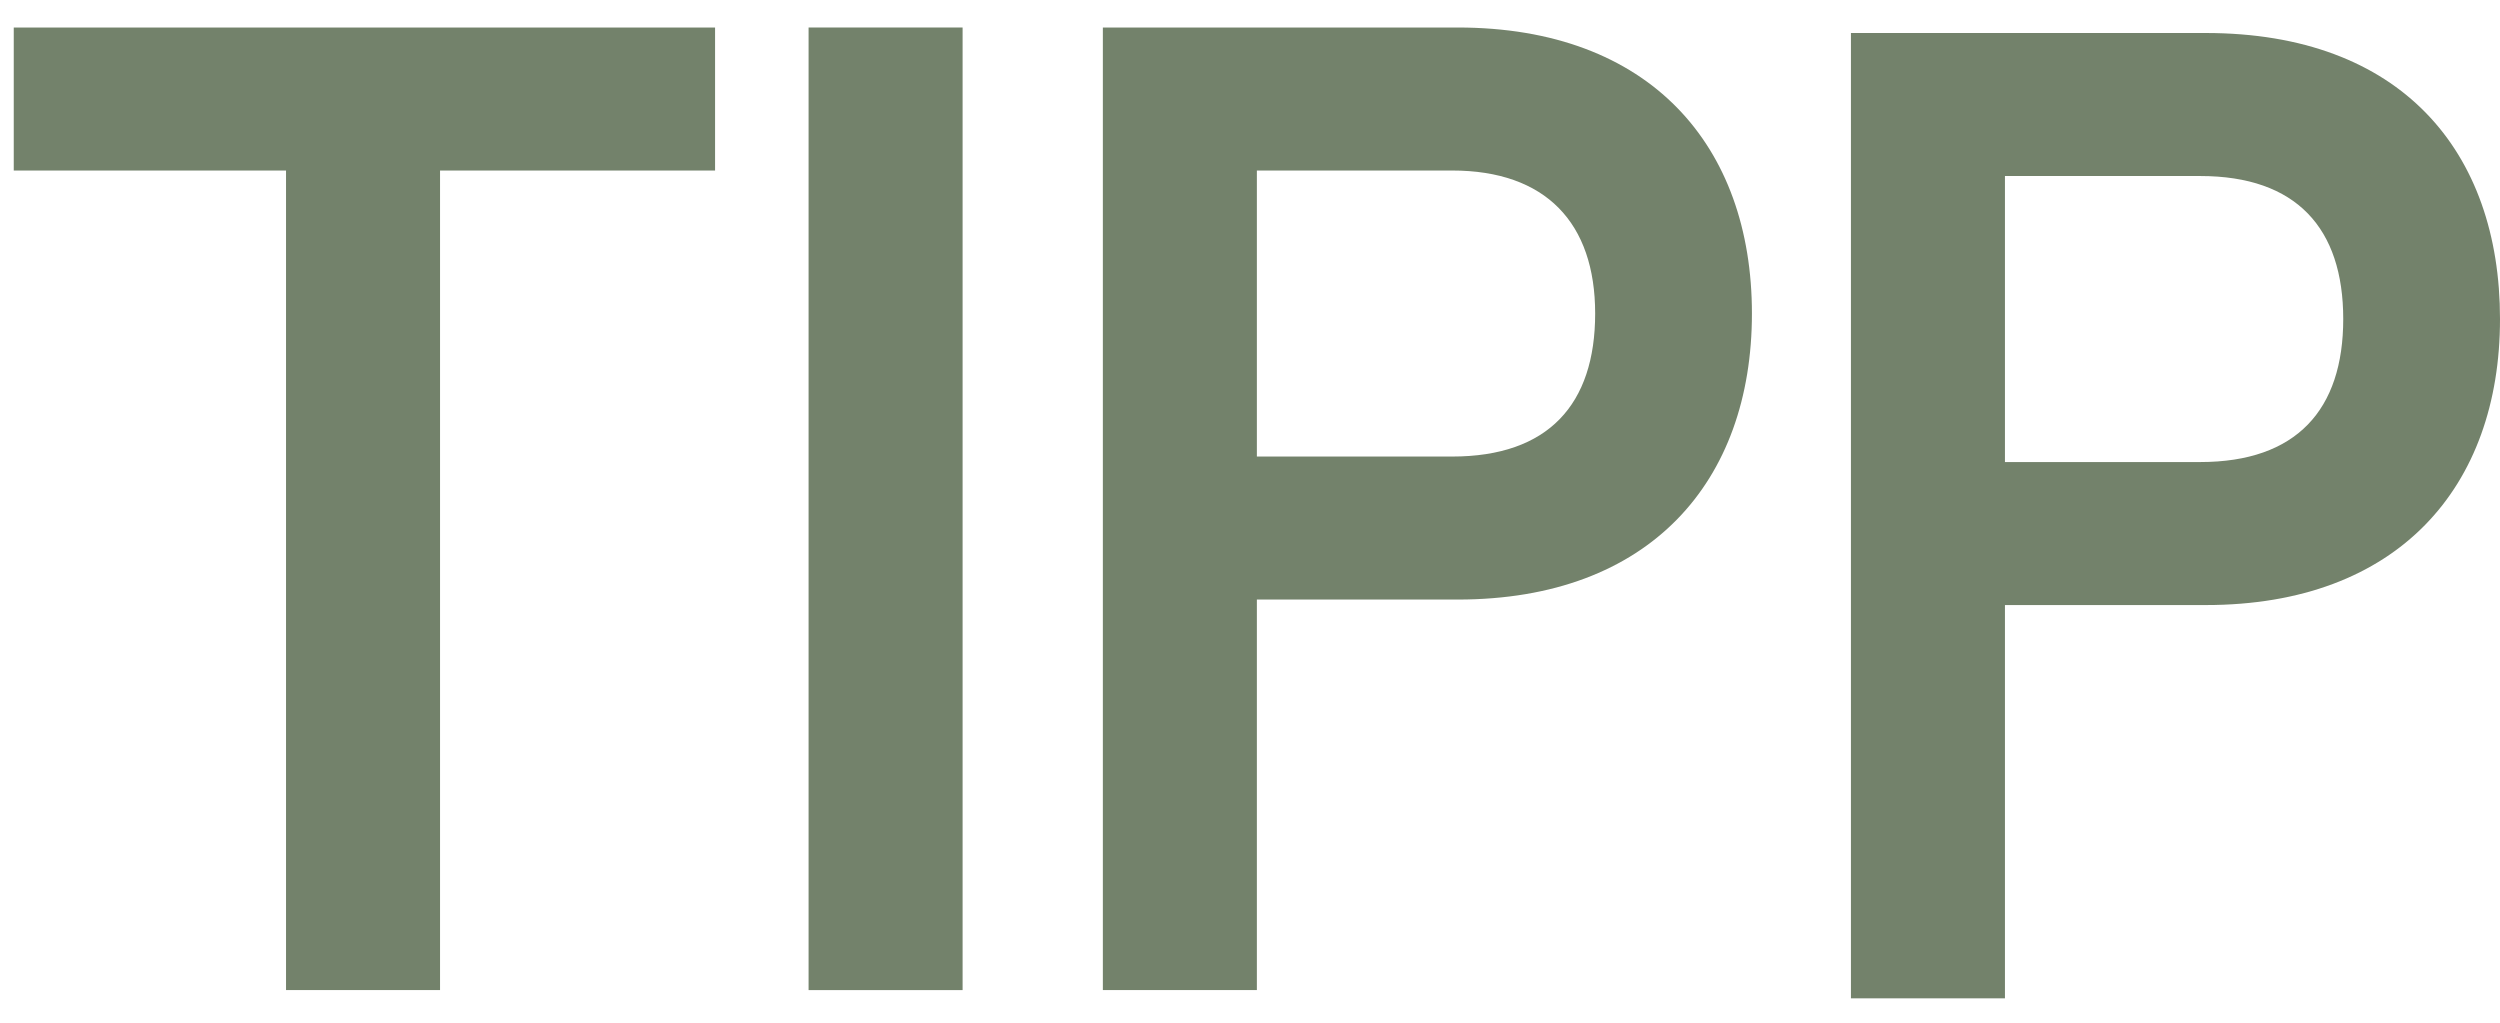 <?xml version="1.0" encoding="utf-8"?>
<!-- Generator: Adobe Illustrator 26.5.0, SVG Export Plug-In . SVG Version: 6.00 Build 0)  -->
<svg version="1.1" id="Ebene_1" xmlns="http://www.w3.org/2000/svg" xmlns:xlink="http://www.w3.org/1999/xlink" x="0px" y="0px"
	 viewBox="0 0 90.9 37.2" style="enable-background:new 0 0 90.9 37.2;" xml:space="preserve">
<style type="text/css">
	.st0{fill:#73826B;}
</style>
<g>
	<path class="st0" d="M10.5,6.2h-10V1H26v5.2H16V36h-5.6V6.2z"/>
	<path class="st0" d="M29.5,1H35v35h-5.6V1z"/>
	<path class="st0" d="M40.2,1H53C60,1,63.7,5.3,63.7,11.4c0,6.1-3.7,10.4-10.7,10.4h-7.3V36h-5.6V1z M52.8,16.6
		c3.5,0,5.2-1.9,5.2-5.2s-1.8-5.2-5.2-5.2h-7.1v10.4H52.8z"/>
	<path class="st0" d="M67.4,1.2h12.8c7.1,0,10.7,4.3,10.7,10.4c0,6.1-3.7,10.4-10.7,10.4h-7.3v14.3h-5.6V1.2z M80,16.8
		c3.5,0,5.2-1.9,5.2-5.2S83.5,6.4,80,6.4h-7.1v10.4H80z"/>
</g>
</svg>
